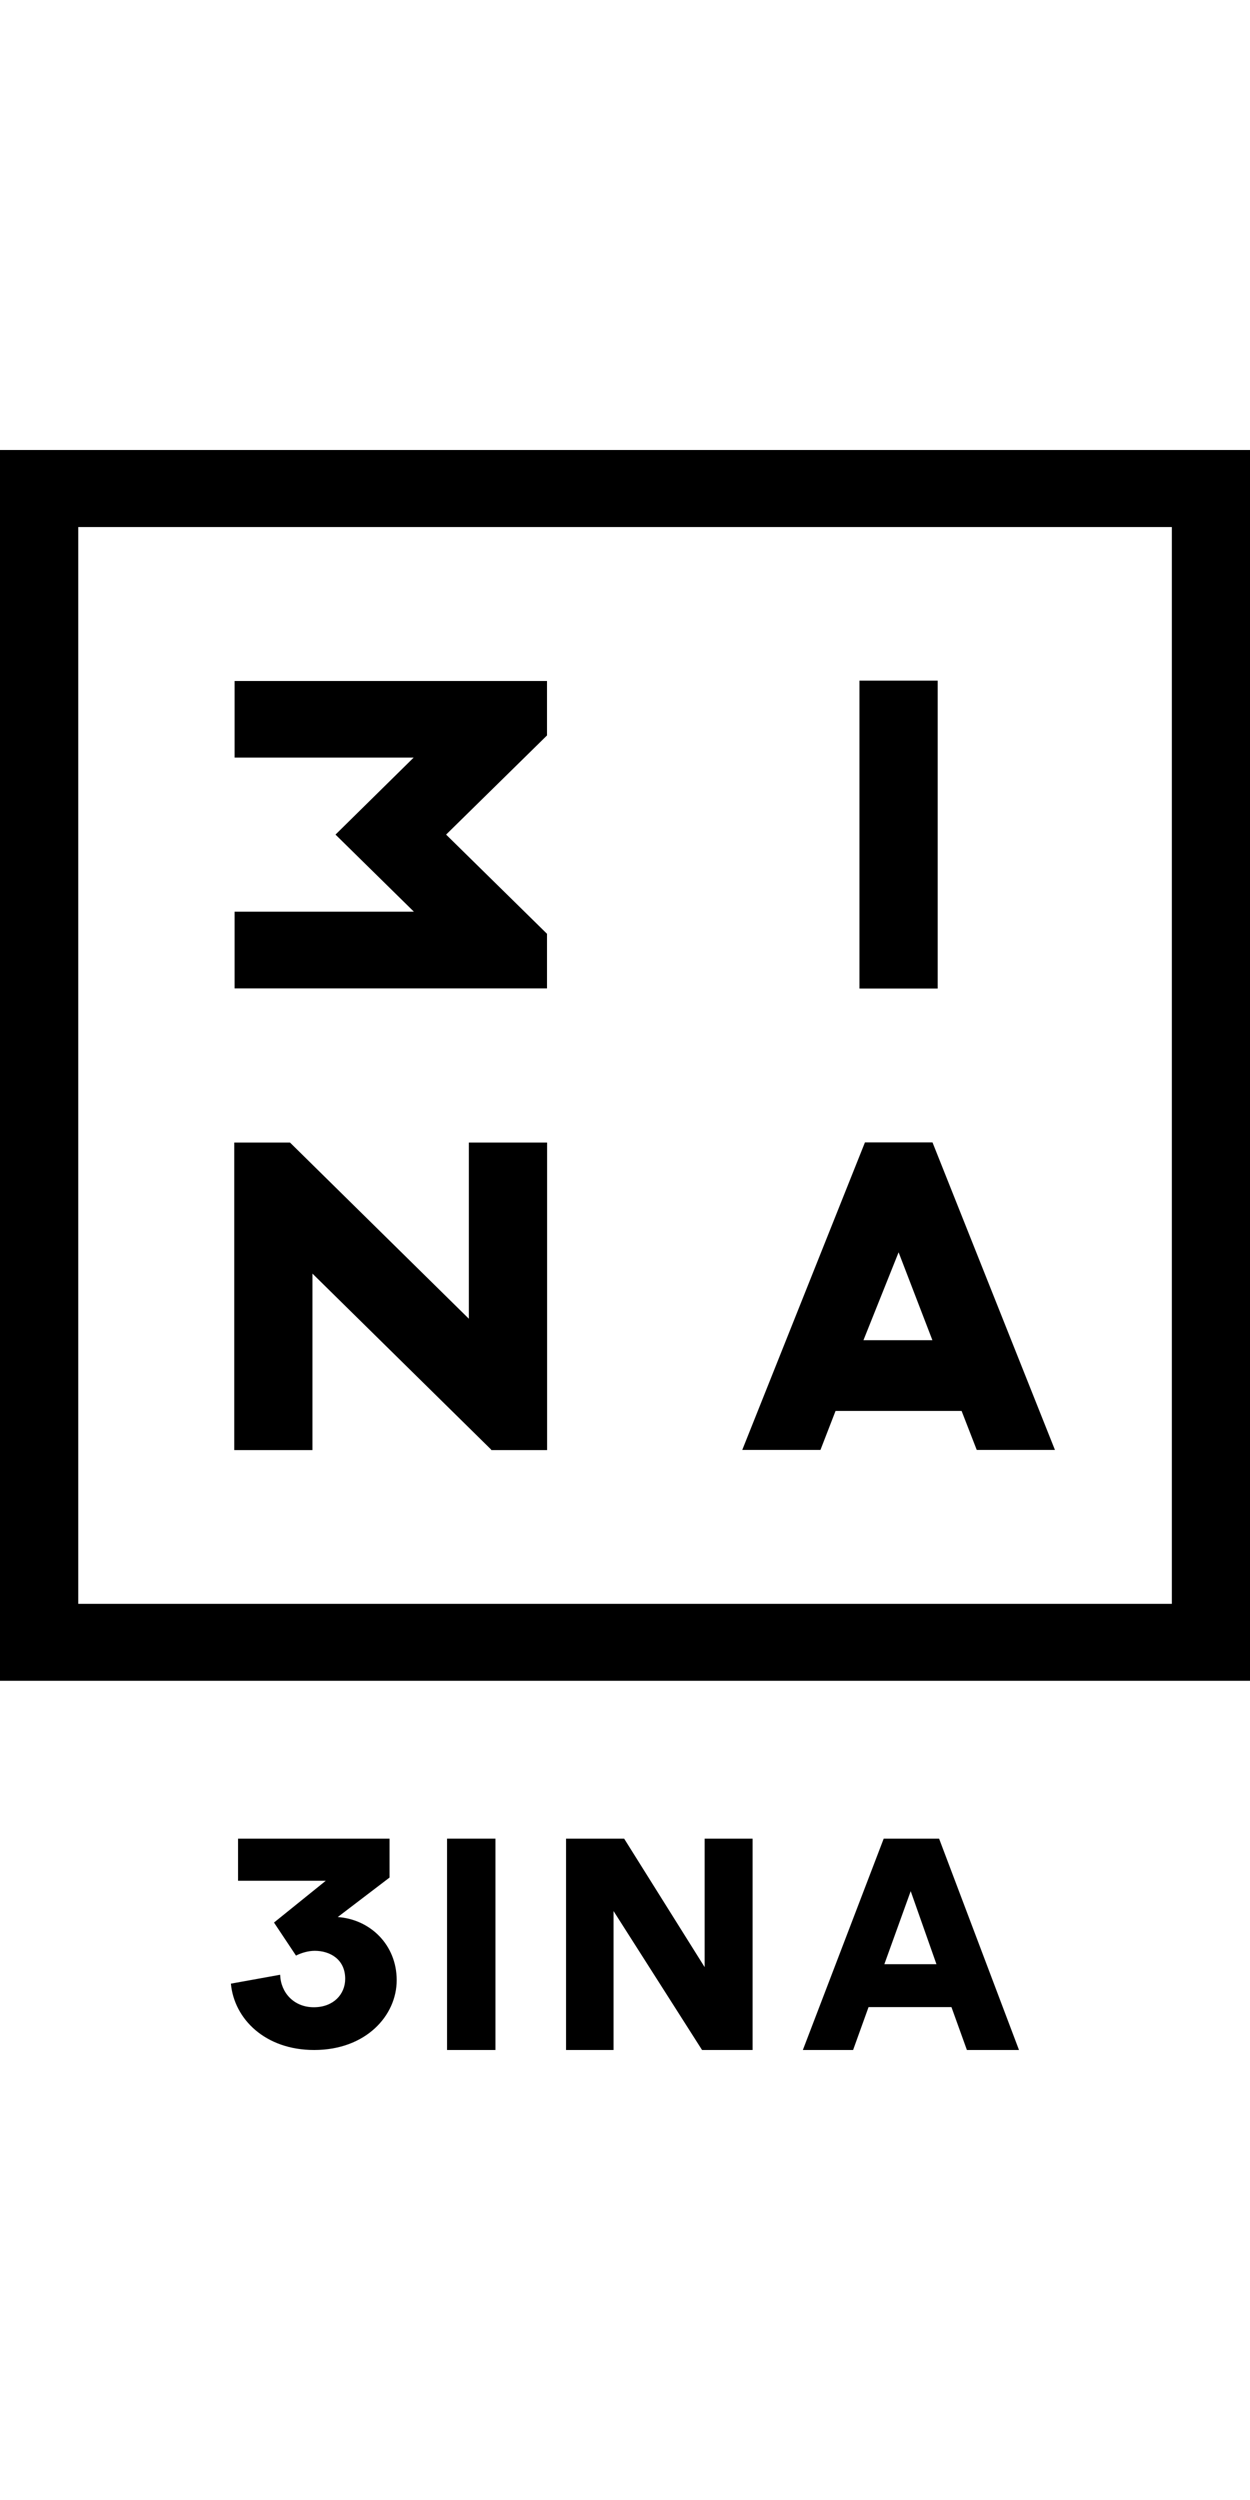 <svg xmlns="http://www.w3.org/2000/svg" fill="none" viewBox="0 0 25 50" height="50" width="25">
<rect height="50" width="25"></rect>
<g id="Logo clientes">
<g id="3INA">
<g id="3MIN">
<path style="fill:black;fill-opacity:1;" fill="black" d="M7.791 37.551L6.755 38.341C7.403 38.386 7.934 38.895 7.934 39.604C7.934 40.312 7.318 41 6.283 41C5.306 41 4.683 40.382 4.618 39.673L5.603 39.495C5.615 39.857 5.881 40.145 6.276 40.145C6.671 40.145 6.904 39.883 6.904 39.577C6.904 39.181 6.593 39.016 6.295 39.016C6.159 39.016 6.017 39.062 5.92 39.112L5.48 38.451L6.516 37.615H4.761V36.773H7.791V37.551Z"></path>
<path style="fill:black;fill-opacity:1;" fill="black" d="M9.909 41H8.941V36.773H9.909V41Z"></path>
<path style="fill:black;fill-opacity:1;" fill="black" d="M14.093 39.343V36.773H15.052V41H14.041L12.271 38.221V41H11.321V36.773H12.483L14.093 39.343Z"></path>
<path style="fill:black;fill-opacity:1;" fill="black" d="M20.38 41H19.338L19.029 40.142H17.371L17.062 41H16.057L17.674 36.773H18.782L20.38 41ZM17.687 39.284H18.729L18.214 37.823L17.687 39.284Z" clip-rule="evenodd" fill-rule="evenodd"></path>
<path style="fill:black;fill-opacity:1;" fill="black" d="M9.377 26.375V22.851H10.942V29.002H9.828L9.818 28.987L6.249 25.472V29.002H4.685V22.851H5.8L9.377 26.375Z"></path>
<path style="fill:black;fill-opacity:1;" fill="black" d="M21.099 28.999H19.535L19.232 28.219H16.711L16.409 28.999H14.845L17.299 22.848H18.65L21.099 28.999ZM17.269 26.804H18.648L17.972 25.046L17.269 26.804Z" clip-rule="evenodd" fill-rule="evenodd"></path>
<path style="fill:black;fill-opacity:1;" fill="black" d="M18.754 19.771H17.189V13.613H18.754V19.771Z"></path>
<path style="fill:black;fill-opacity:1;" fill="black" d="M10.94 14.709L8.922 16.692L10.94 18.676V19.768H4.692V18.234H8.278L6.71 16.692L8.273 15.152H4.692V13.62H10.94V14.709Z"></path>
<path style="fill:black;fill-opacity:1;" fill="black" d="M25 33.616H0V9H25V33.616ZM1.565 32.077H23.437V10.541H1.565V32.077Z" clip-rule="evenodd" fill-rule="evenodd"></path>
</g>
</g>
</g>
</svg>
